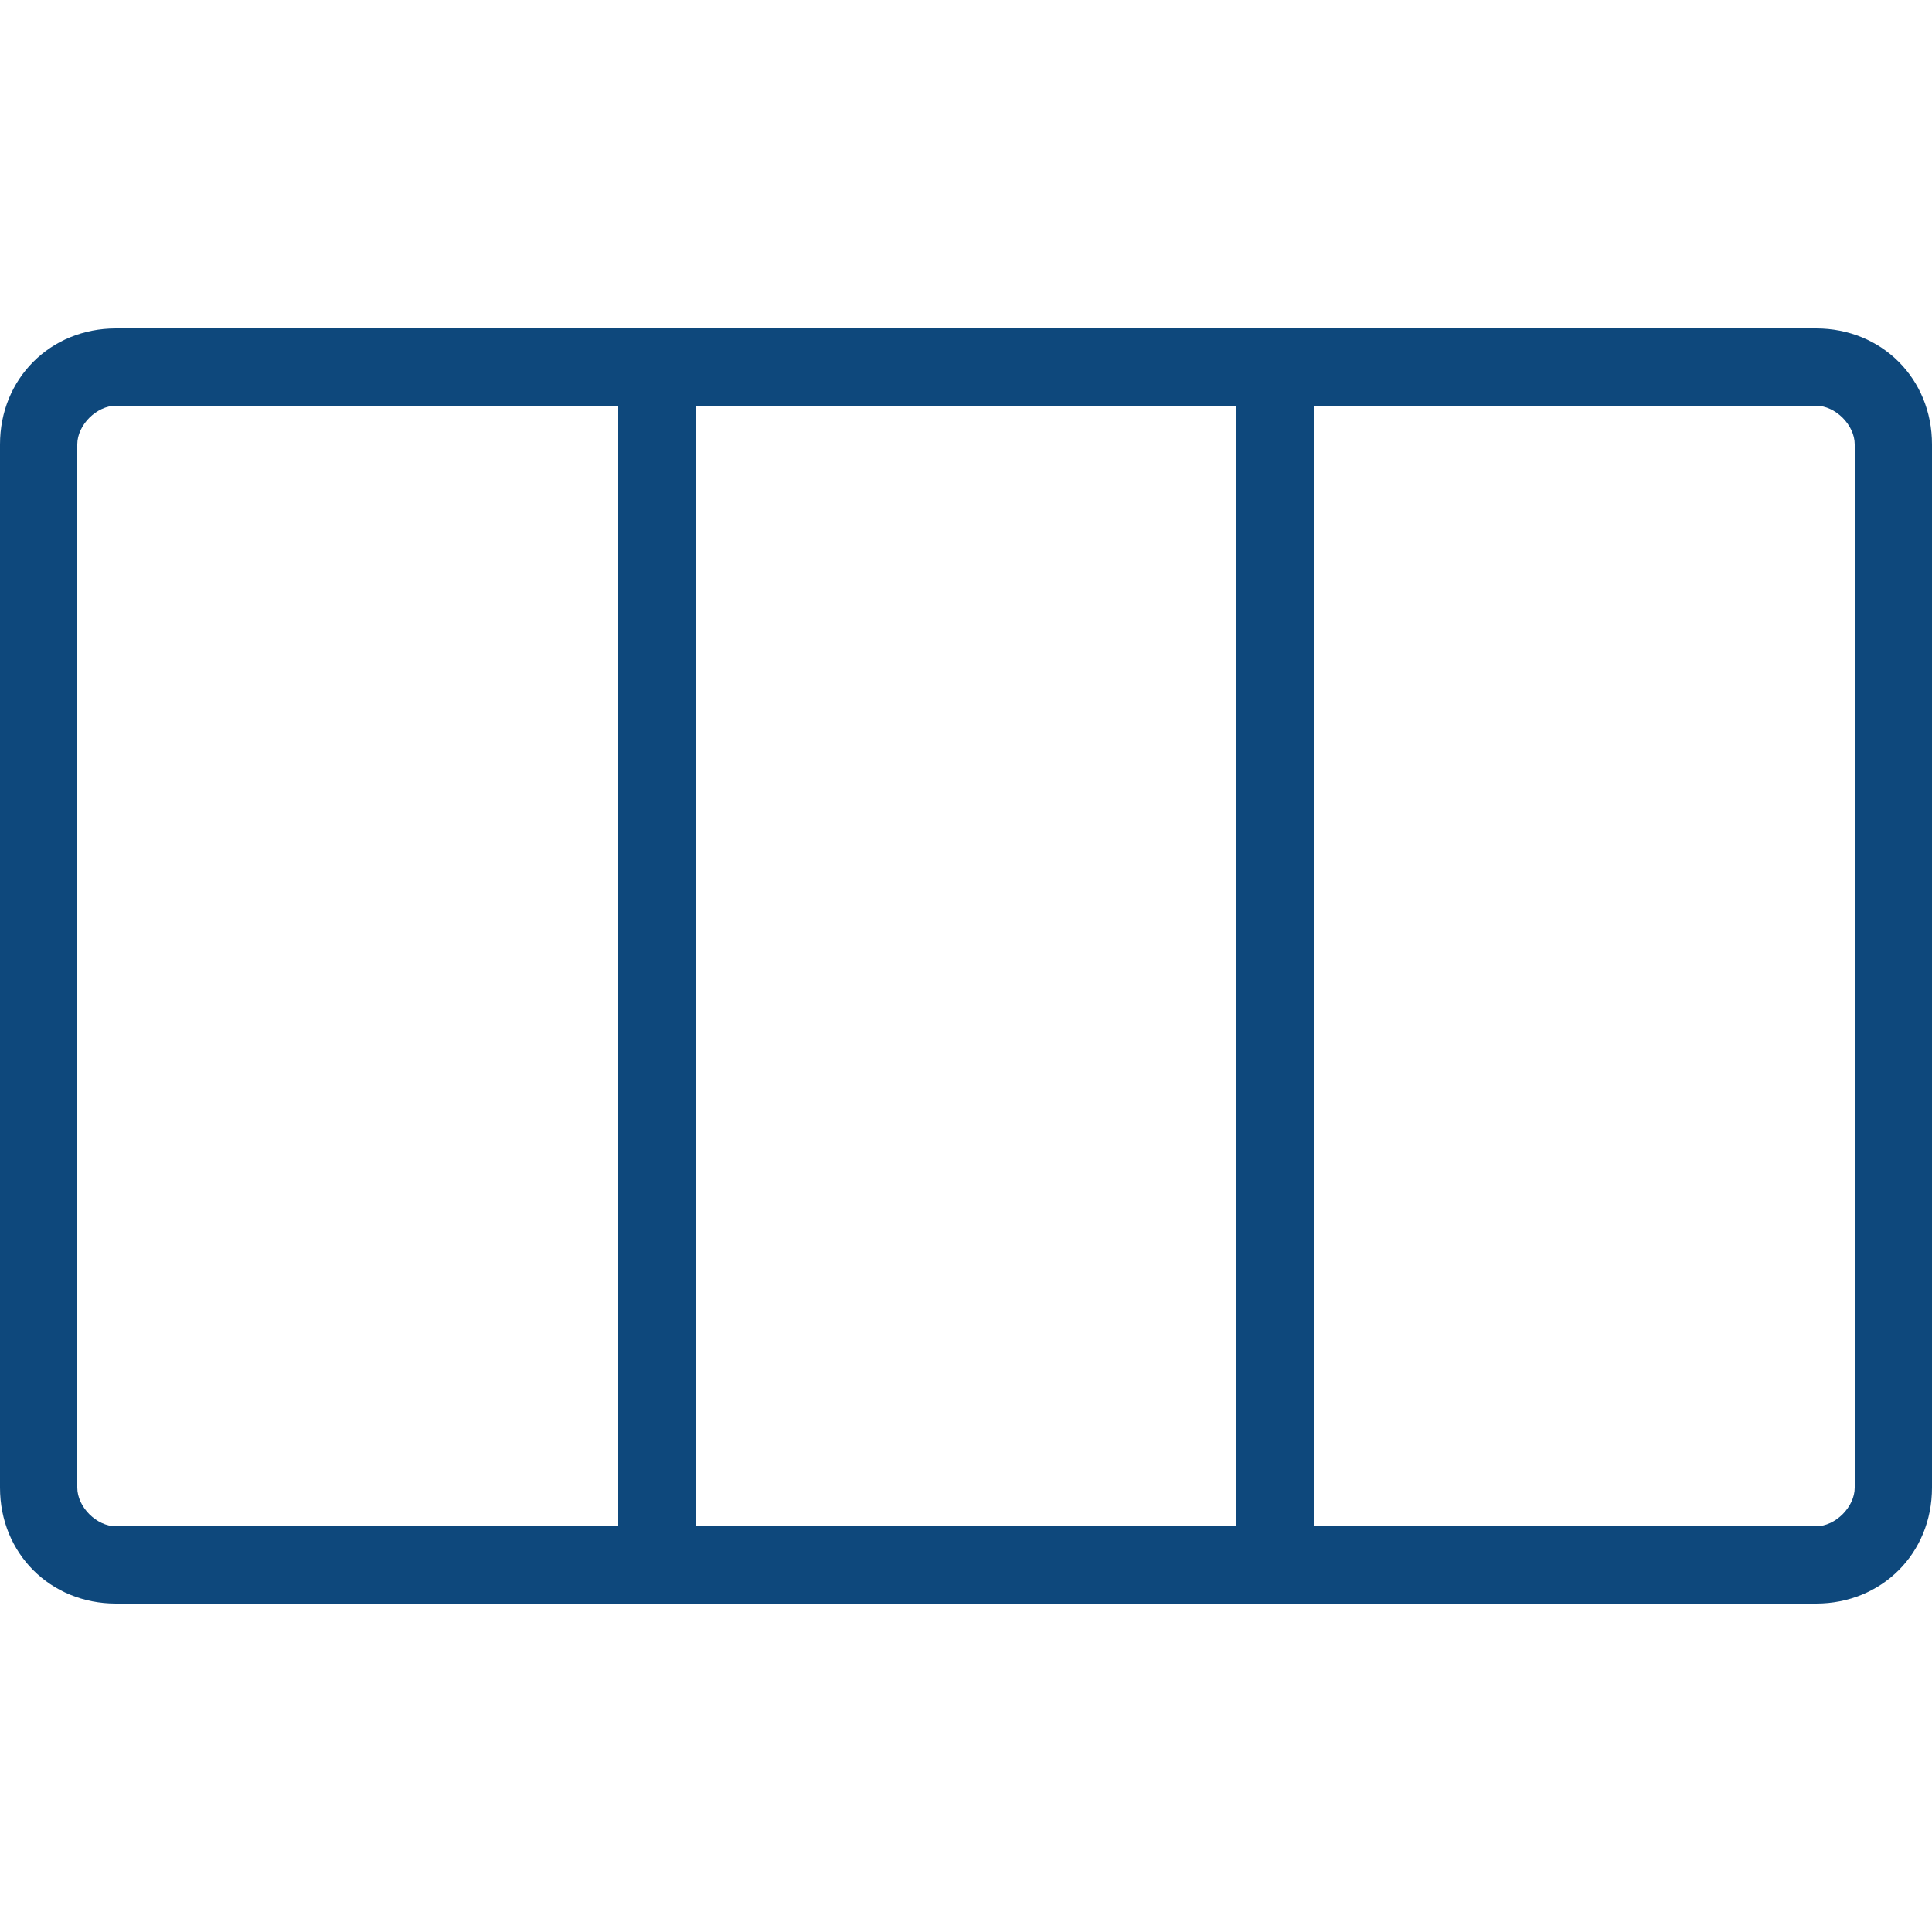 <?xml version="1.0" encoding="utf-8"?>
<!-- Generator: Adobe Illustrator 24.0.2, SVG Export Plug-In . SVG Version: 6.00 Build 0)  -->
<svg version="1.1" id="Livello_1" xmlns="http://www.w3.org/2000/svg" xmlns:xlink="http://www.w3.org/1999/xlink" x="0px" y="0px"
	 viewBox="0 0 50 50" style="enable-background:new 0 0 50 50;" xml:space="preserve">
<style type="text/css">
	.st0{fill:#0E487C;}
</style>
<path class="st0" d="M47,8.5H3c-1.7,0-3,1.3-3,3v27c0,1.7,1.3,3,3,3h44c1.7,0,3-1.3,3-3v-27C50,9.8,48.7,8.5,47,8.5z M16,39.5H3
	c-0.5,0-1-0.5-1-1v-27c0-0.5,0.5-1,1-1h13V39.5z M32,39.5H18v-29h14V39.5z M48,38.5c0,0.5-0.5,1-1,1H34v-29h13c0.5,0,1,0.5,1,1V38.5
	z"/>
</svg>
